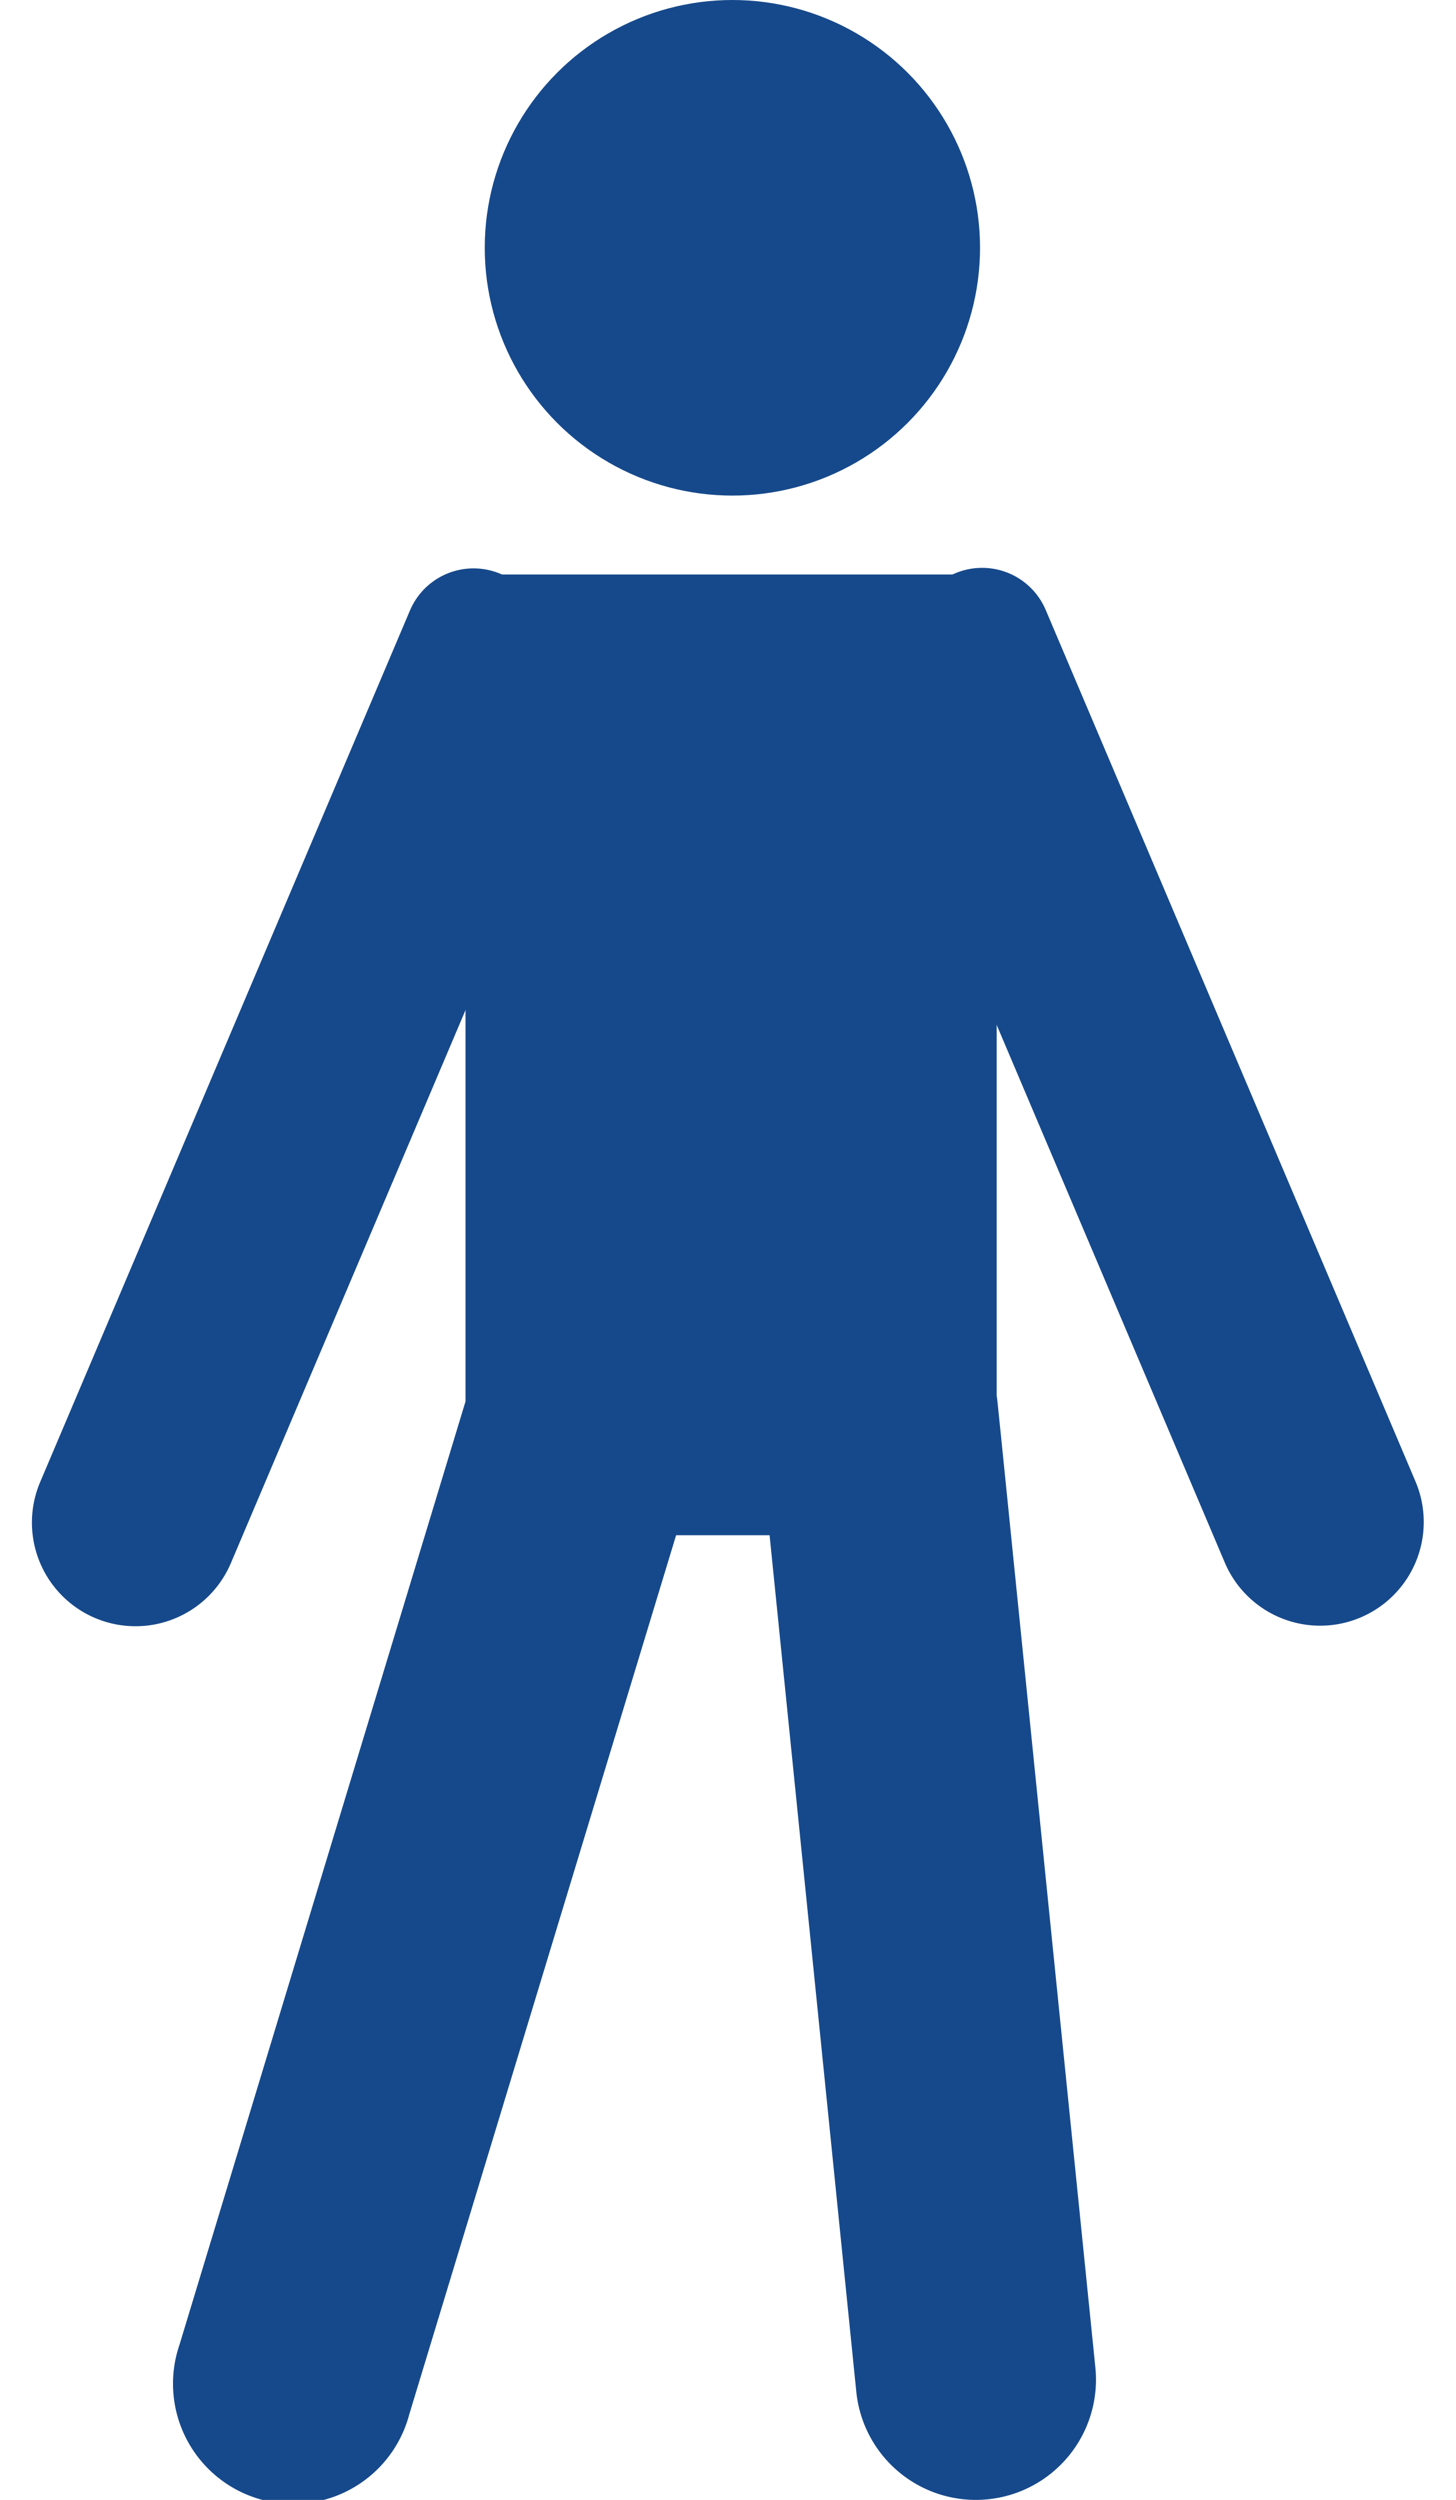 <?xml version="1.0" encoding="UTF-8"?> <svg xmlns="http://www.w3.org/2000/svg" width="35.152" height="60.319" viewBox="0 0 35.152 60.319"><defs><style>.a{fill:#16498b;}</style></defs><g transform="translate(-1.366 -3.901)"><g transform="translate(13.069 3.901)"><g transform="translate(0 0)"><circle class="a" cx="5.979" cy="5.979" r="5.979"></circle></g></g><g transform="translate(0)"><path class="a" d="M25.173,118.863H12.559s-.028,3.766,0,3.869v16.083L5.652,161.581a2.9,2.9,0,1,0,5.548,1.679l6.443-21.215H19.9l2.094,20.671a2.9,2.9,0,0,0,5.771-.592c-2.526-24.892-2.35-23.229-2.382-23.437V122.572Z" transform="translate(0.046 -101.101)"></path><path class="a" d="M1.667,0H5A0,0,0,0,1,5,0V24.5A2.5,2.5,0,0,1,2.5,27h0A2.5,2.5,0,0,1,0,24.5V1.667A1.667,1.667,0,0,1,1.667,0Z" transform="matrix(0.921, 0.391, -0.391, 0.921, 11.915, 17.096)"></path><path class="a" d="M2.5,0h0A2.5,2.5,0,0,1,5,2.5V27a0,0,0,0,1,0,0H1.667A1.667,1.667,0,0,1,0,25.333V2.5A2.5,2.5,0,0,1,2.5,0Z" transform="matrix(-0.921, 0.391, -0.391, -0.921, 36.518, 41.95)"></path></g></g></svg> 